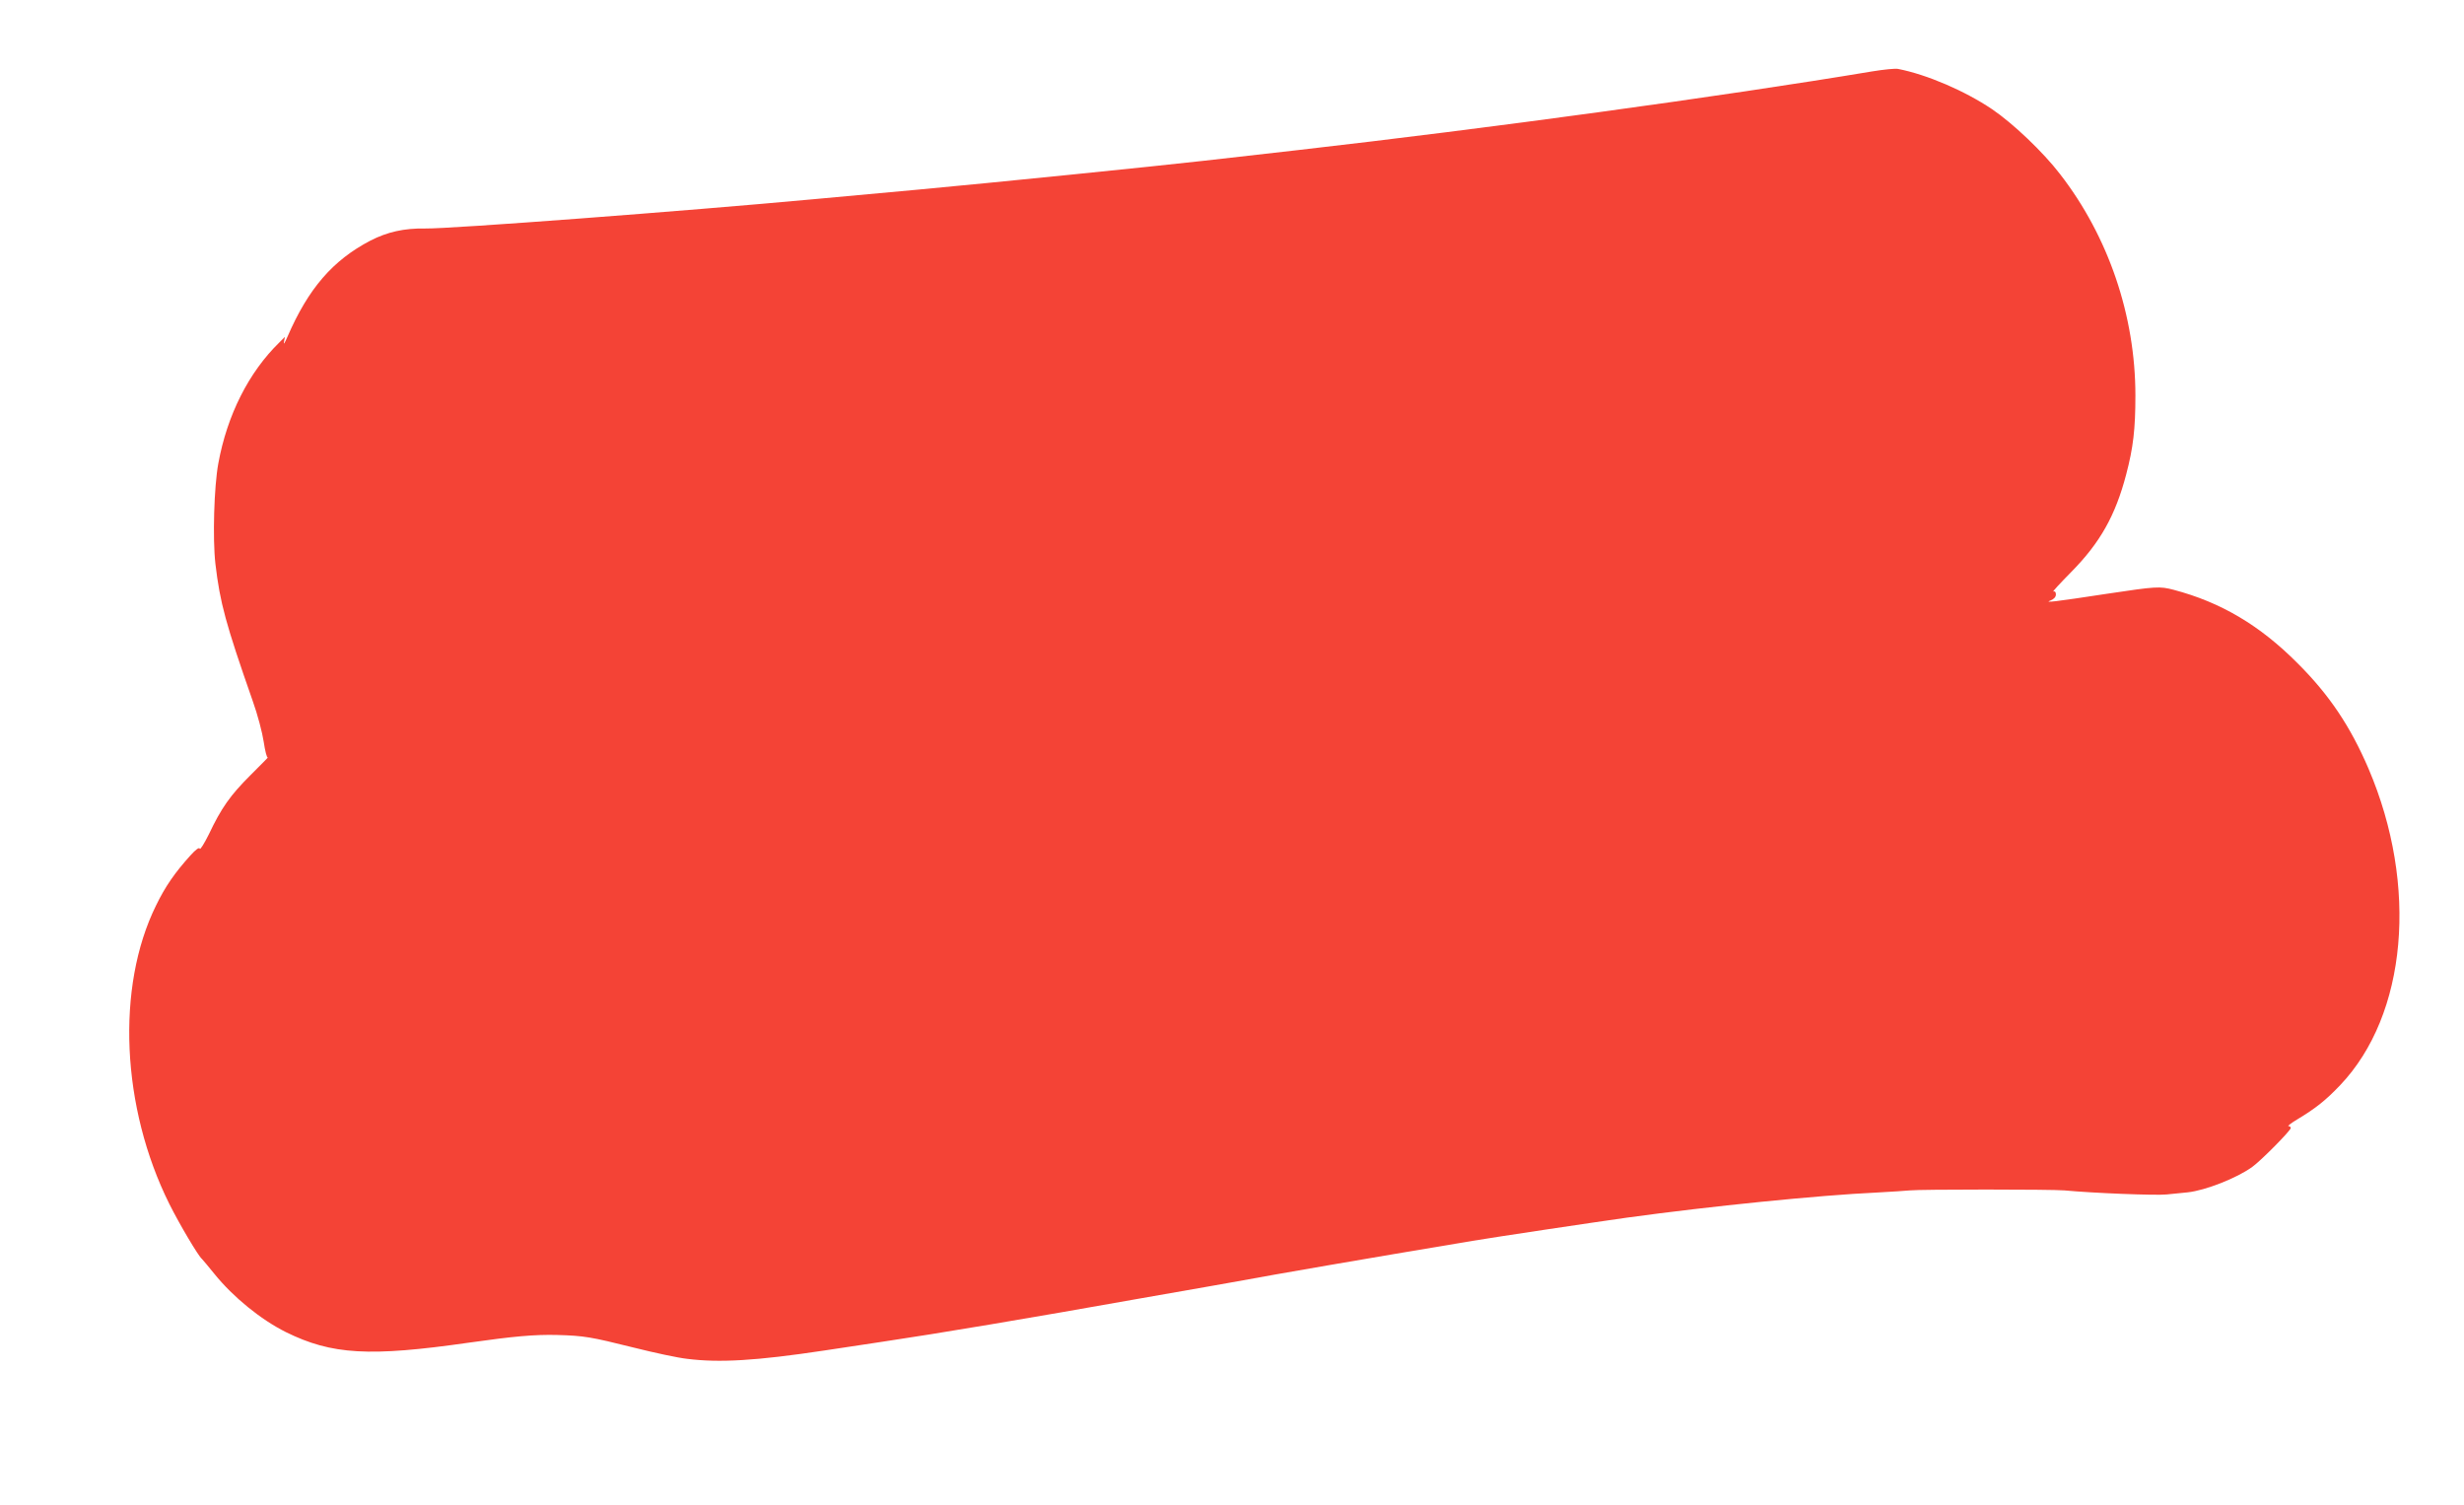 <?xml version="1.0" standalone="no"?>
<!DOCTYPE svg PUBLIC "-//W3C//DTD SVG 20010904//EN"
 "http://www.w3.org/TR/2001/REC-SVG-20010904/DTD/svg10.dtd">
<svg version="1.0" xmlns="http://www.w3.org/2000/svg"
 width="1280pt" height="782pt" viewBox="0 0 1280 782"
 preserveAspectRatio="xMidYMid meet">
<g transform="translate(0,782) scale(0.1,-0.1)"
fill="#f44336" stroke="none">
<path d="M9725 7449 c-778 -130 -1995 -296 -2985 -409 -195 -22 -413 -47 -485
-55 -255 -29 -1106 -115 -1485 -150 -212 -19 -457 -42 -545 -50 -671 -62
-1886 -154 -2015 -152 -111 2 -198 -18 -286 -63 -195 -102 -322 -248 -431
-500 -13 -30 -21 -43 -18 -28 l5 28 -28 -28 c-160 -156 -272 -378 -318 -630
-22 -120 -30 -389 -15 -521 24 -203 53 -310 194 -713 25 -69 50 -165 57 -212
7 -47 16 -83 21 -81 5 3 -36 -38 -90 -92 -106 -106 -151 -170 -216 -307 -24
-48 -45 -82 -47 -75 -3 9 -20 -3 -49 -35 -81 -90 -130 -160 -179 -261 -208
-423 -180 -1048 70 -1550 53 -106 151 -271 169 -285 3 -3 33 -38 65 -78 98
-121 241 -237 371 -302 239 -118 434 -129 950 -55 233 33 342 43 460 40 140
-4 174 -10 395 -65 107 -27 233 -54 280 -59 167 -21 357 -10 710 43 91 14 228
34 305 46 283 42 756 121 1345 226 173 30 338 59 365 64 28 5 88 16 135 24
199 37 645 114 1220 210 119 20 627 96 805 121 430 59 993 116 1295 130 74 4
151 9 170 11 53 6 736 6 805 0 147 -14 475 -27 530 -21 33 3 83 8 110 11 92
10 255 74 335 132 46 33 200 189 200 202 0 5 -5 10 -12 10 -6 0 14 16 46 35
95 57 149 100 223 178 347 365 407 1035 147 1644 -94 219 -204 384 -369 548
-195 196 -397 316 -643 381 -73 19 -90 18 -343 -20 -282 -43 -334 -49 -296
-35 17 7 27 18 27 31 0 12 -5 18 -13 15 -7 -2 35 43 93 102 149 151 229 292
285 506 37 140 48 237 48 410 0 415 -140 826 -391 1150 -88 115 -246 265 -354
338 -141 95 -339 180 -488 209 -14 3 -74 -3 -135 -13z"/>
</g>
</svg>
